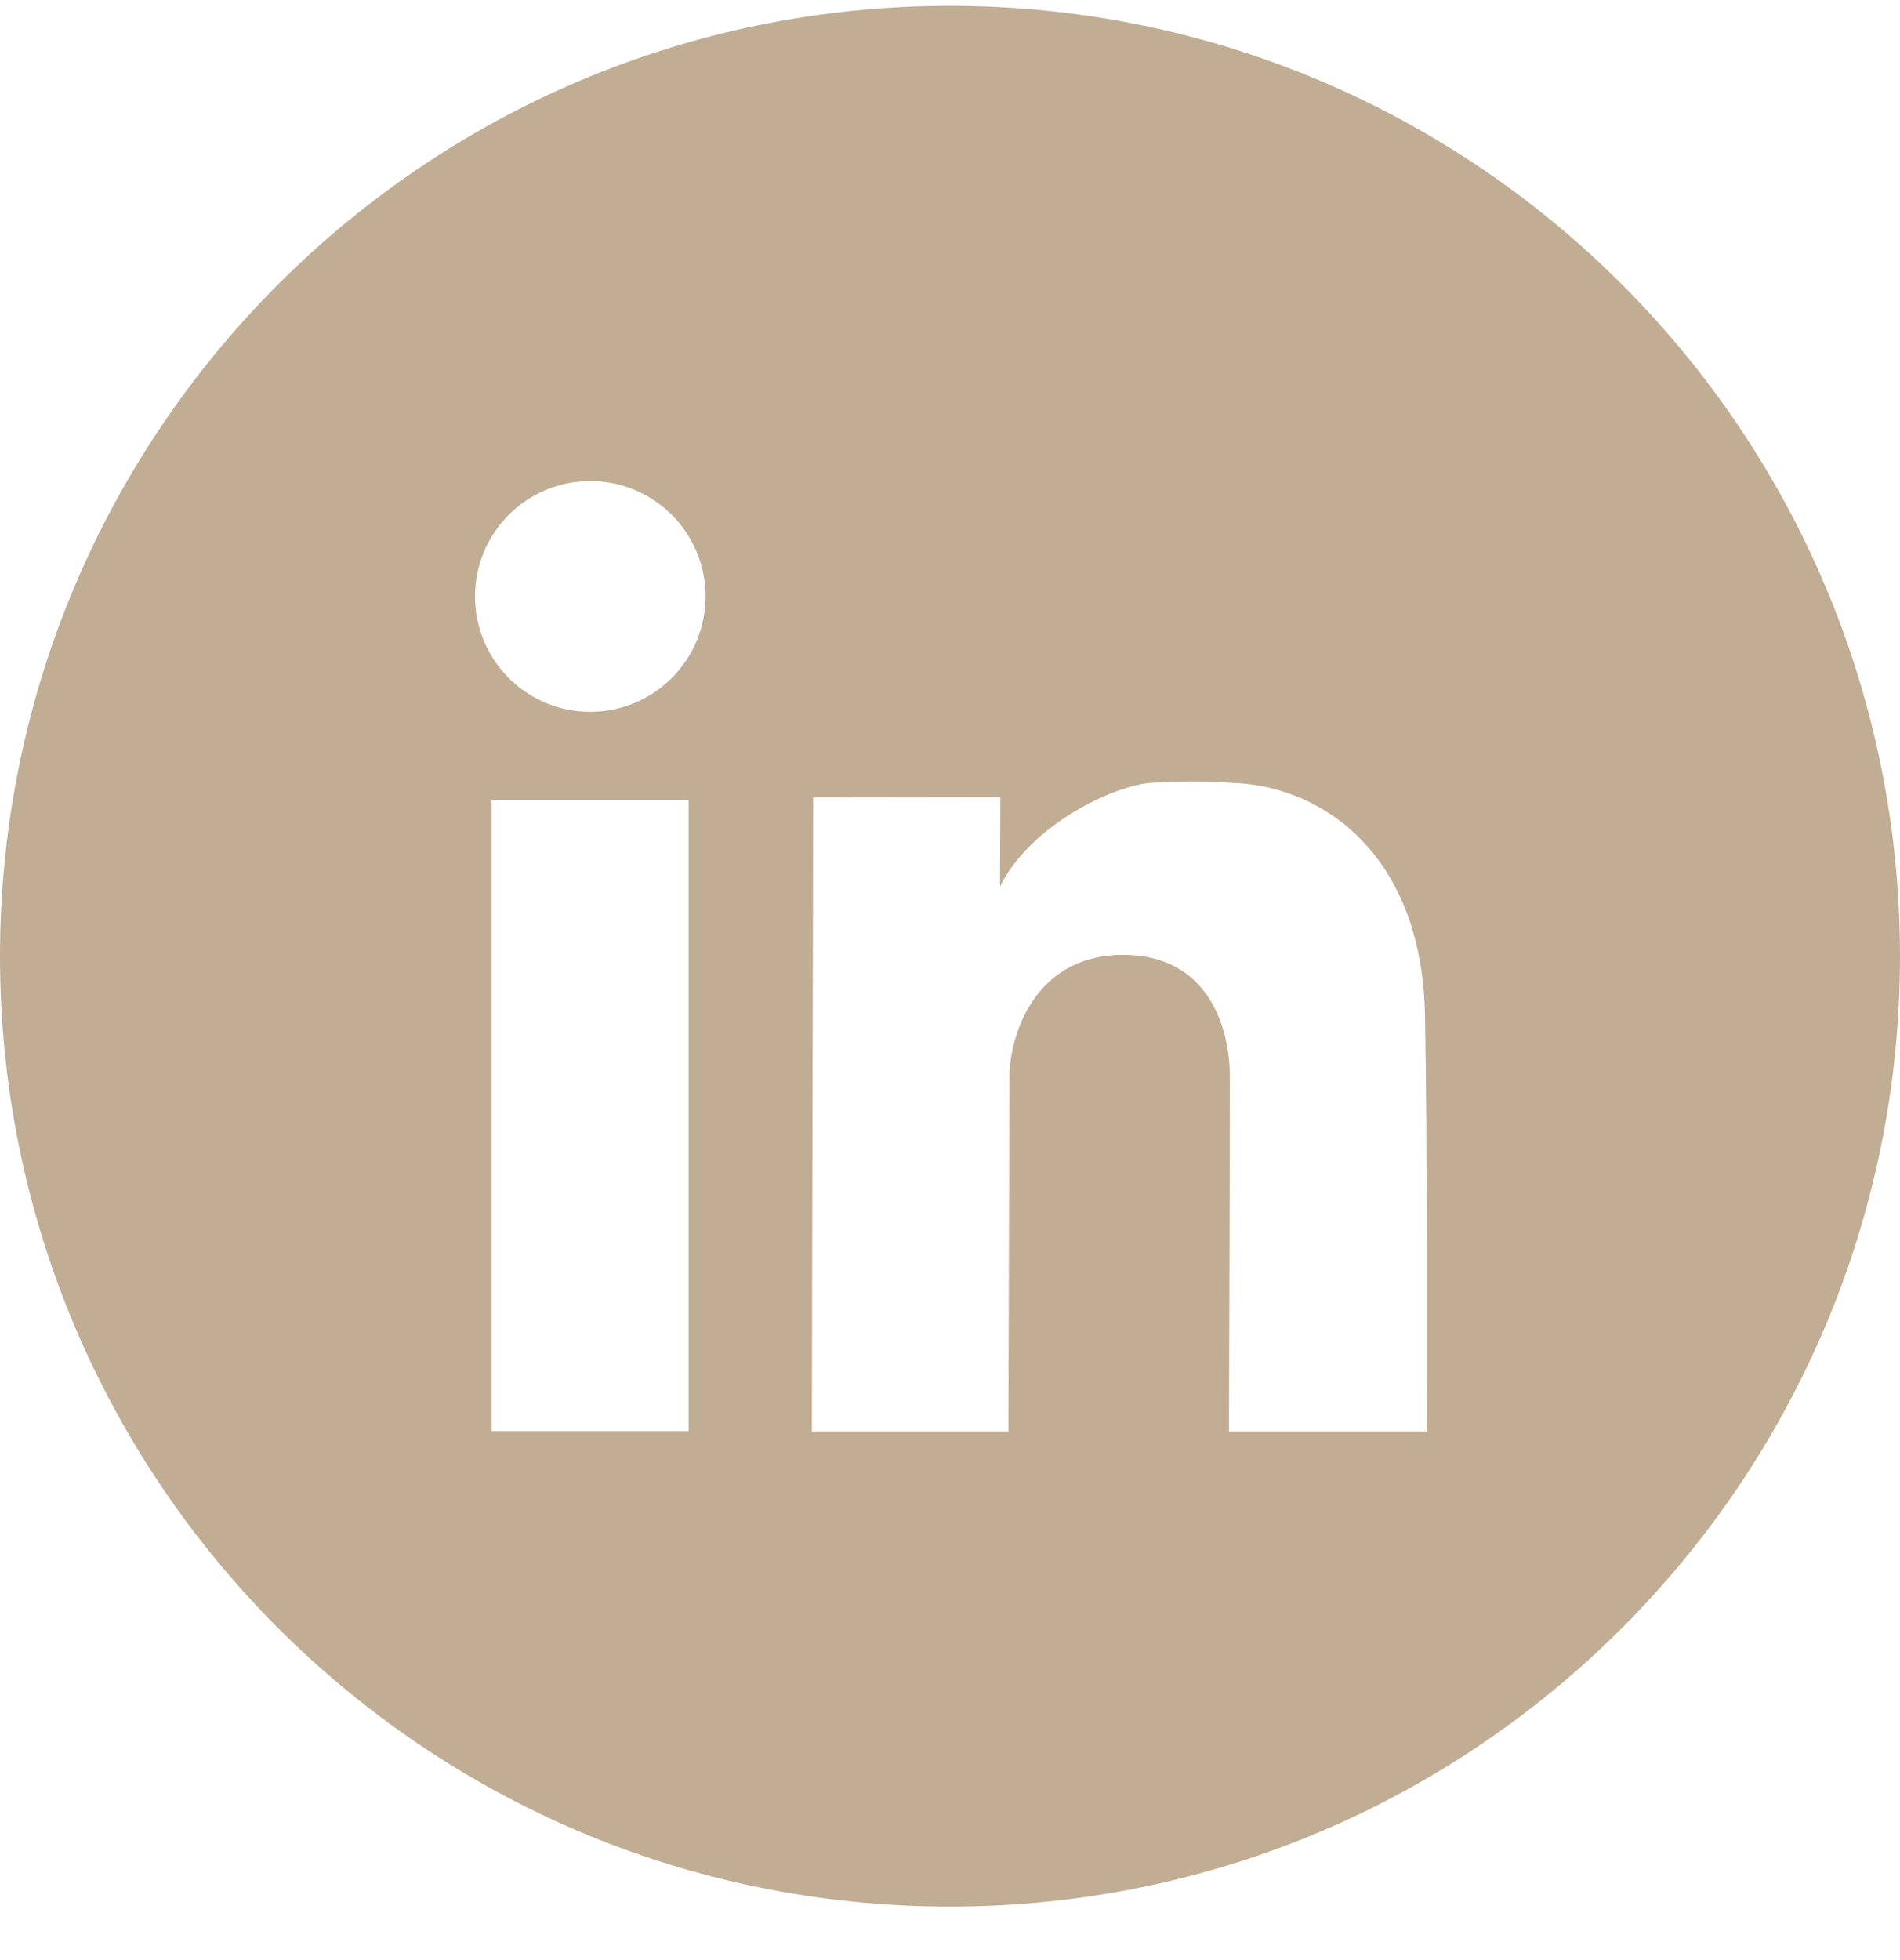 <svg width="32" height="33" viewBox="0 0 32 33" fill="none" xmlns="http://www.w3.org/2000/svg">
<path fill-rule="evenodd" clip-rule="evenodd" d="M16 0.099C24.837 0.099 32 7.263 32 16.099C32 24.936 24.837 32.099 16 32.099C7.163 32.099 0 24.936 0 16.099C0 7.263 7.163 0.099 16 0.099ZM20.112 13.156C19.893 13.156 19.679 13.165 19.401 13.179C18.79 13.211 17.364 13.871 16.842 14.925C16.842 14.467 16.848 14.047 16.848 13.42C16.347 13.42 15.724 13.422 14.619 13.423L13.695 13.424C13.695 15.192 13.677 21.108 13.675 23.562L13.674 24.099H16.984C16.984 23.073 16.996 20.69 16.999 18.871L17 18.131C17 17.51 17.375 16.076 18.918 16.076C20.32 16.076 20.713 17.255 20.713 18.131C20.713 19.801 20.703 22.069 20.7 23.502L20.699 24.099H24.028C24.028 22.811 24.04 19.311 24 17.102C23.952 14.421 22.32 13.276 20.856 13.186C20.555 13.168 20.331 13.157 20.112 13.156ZM11.598 13.466H8.28V24.094H11.598V13.466ZM9.941 8.099C8.869 8.099 8 8.968 8 10.041C8 11.113 8.869 11.984 9.941 11.984C11.014 11.984 11.883 11.113 11.883 10.041C11.883 8.968 11.014 8.099 9.941 8.099Z" fill="#C1AD94"/>
</svg>
